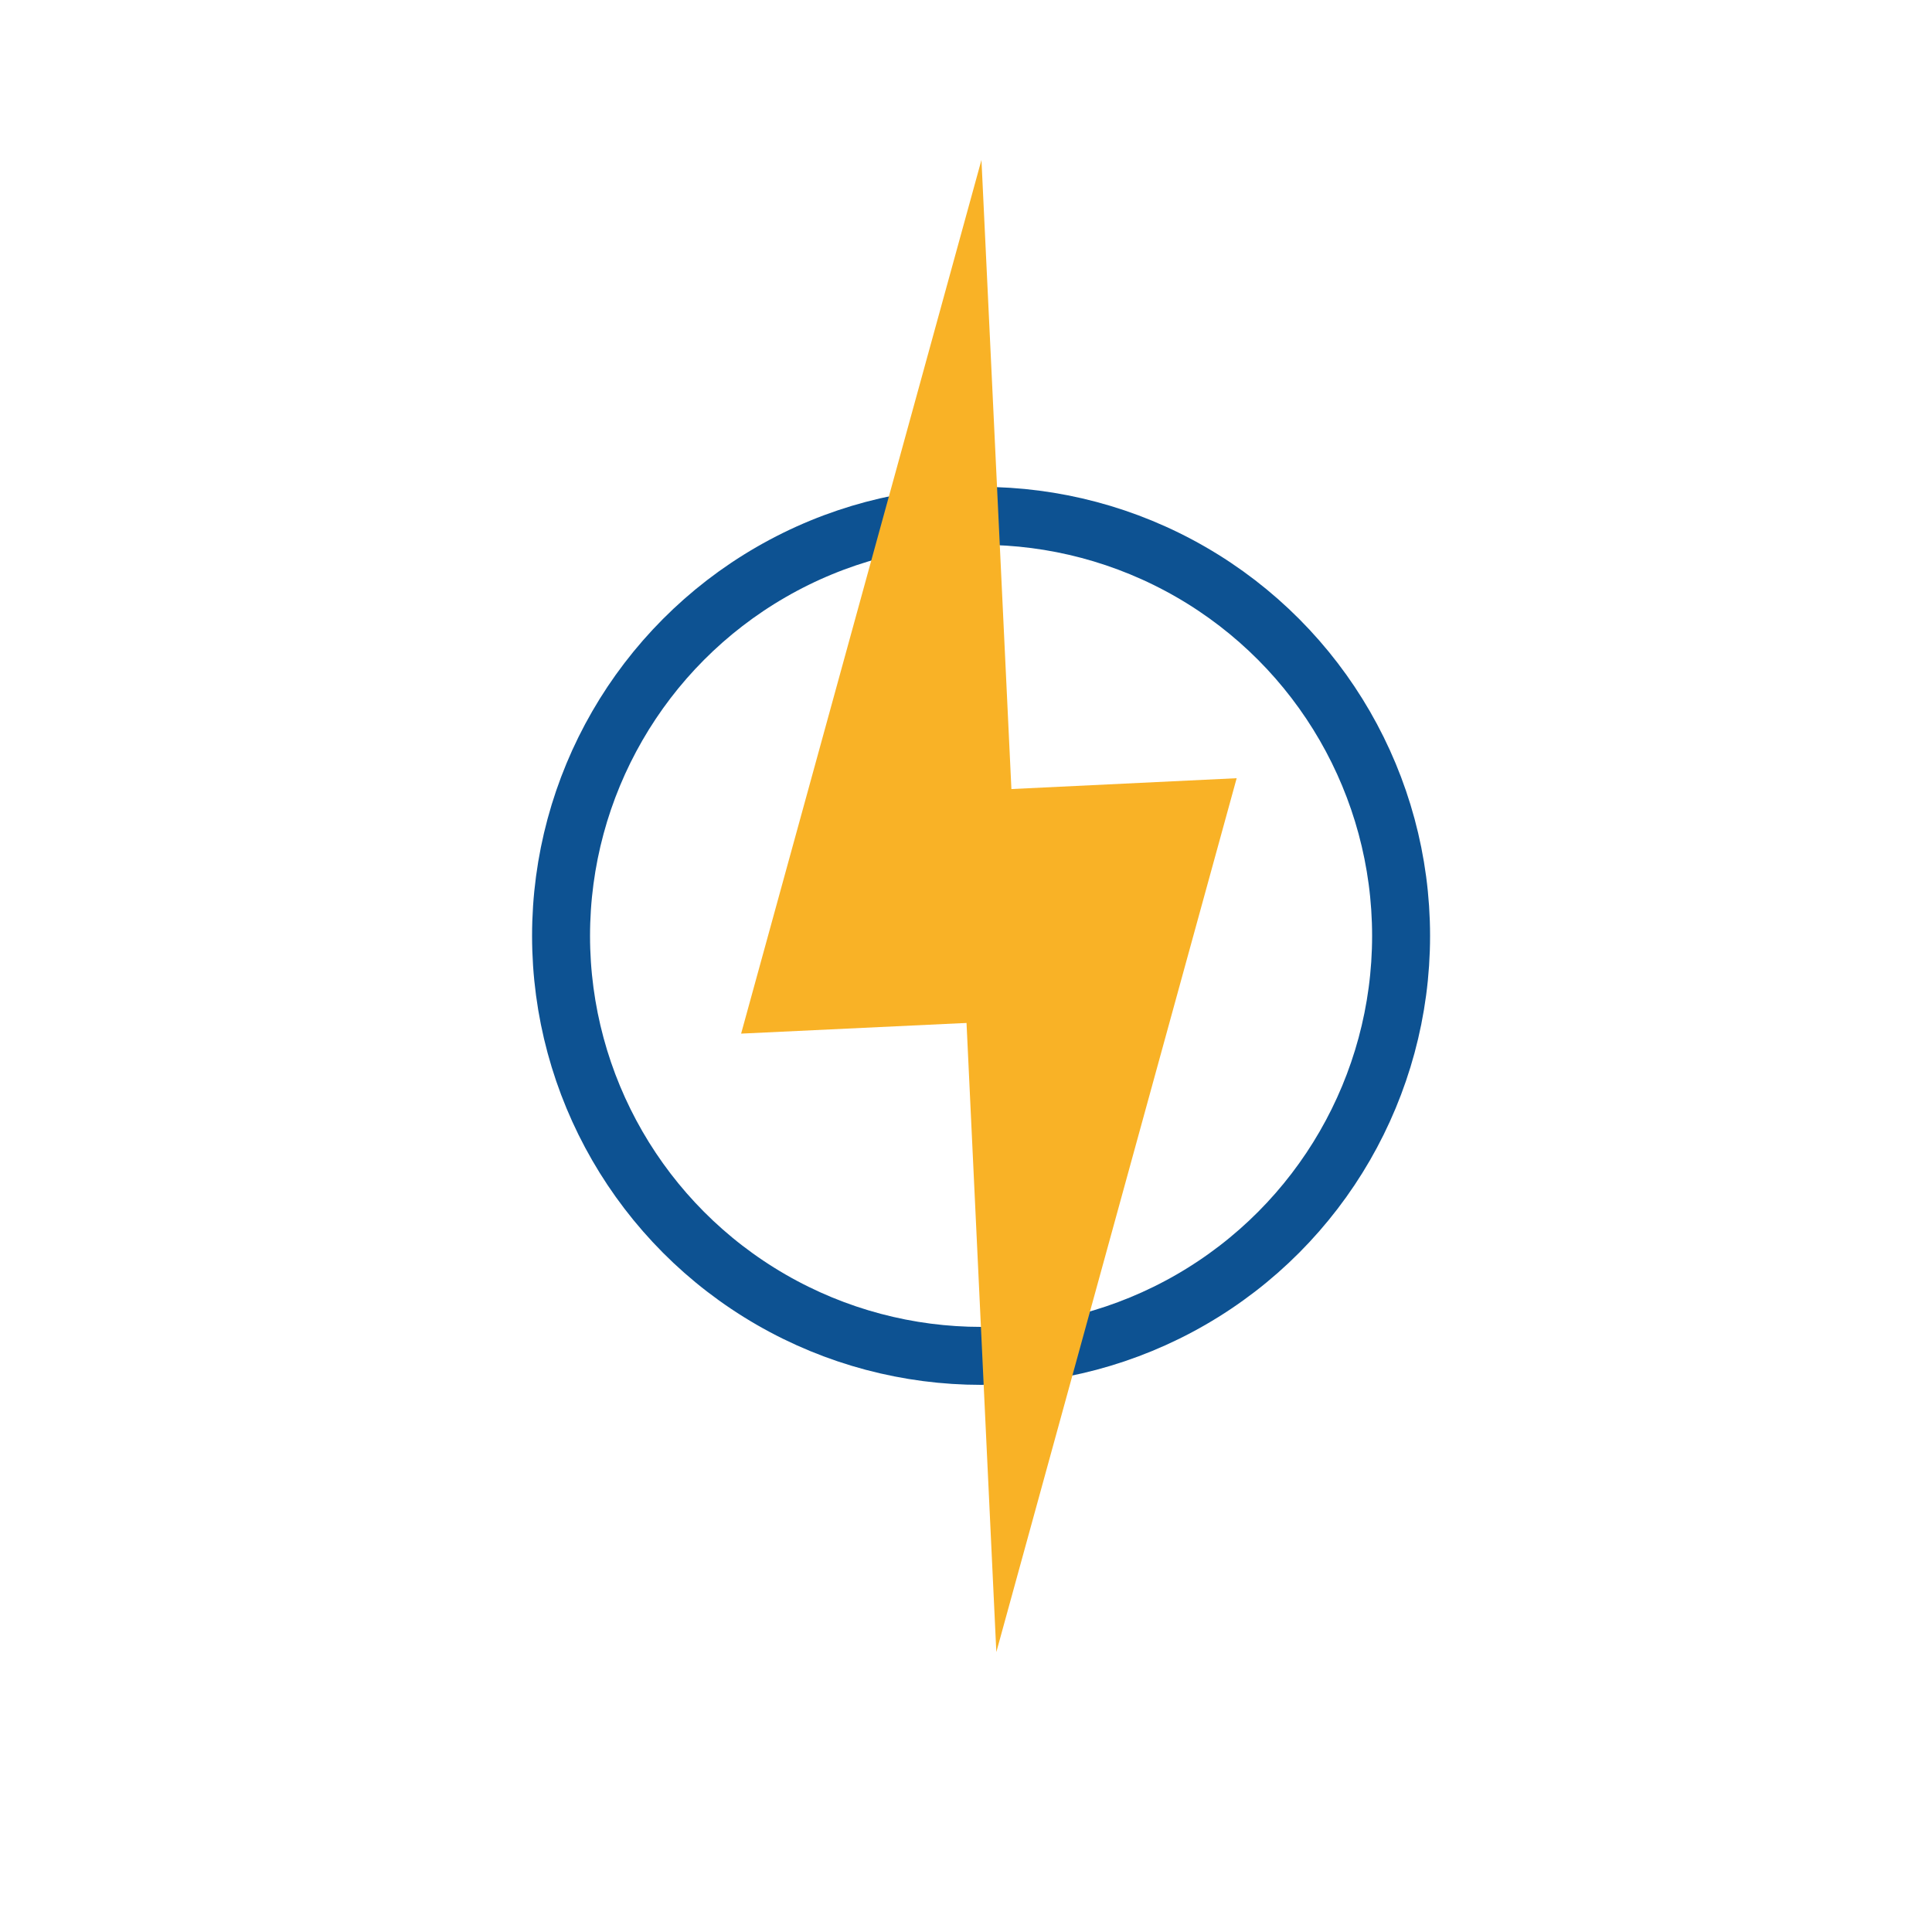 <?xml version="1.0" encoding="UTF-8"?>
<svg id="Layer_1" data-name="Layer 1" xmlns="http://www.w3.org/2000/svg" viewBox="0 0 100 100">
  <defs>
    <style>
      .cls-1 {
        fill: #f9b226;
        stroke-width: 0px;
      }

      .cls-2 {
        fill: none;
        stroke: #0d5292;
        stroke-miterlimit: 10;
        stroke-width: 3px;
      }
    </style>
  </defs>
  <circle class="cls-2" cx="50.78" cy="48.44" r="21.74"/>
  <g>
    <polygon class="cls-1" points="38.36 53.5 52.92 52.81 50.8 8.28 38.36 53.5"/>
    <polygon class="cls-1" points="64.01 40.28 49.46 40.98 51.57 85.51 64.01 40.28"/>
  </g>
</svg>